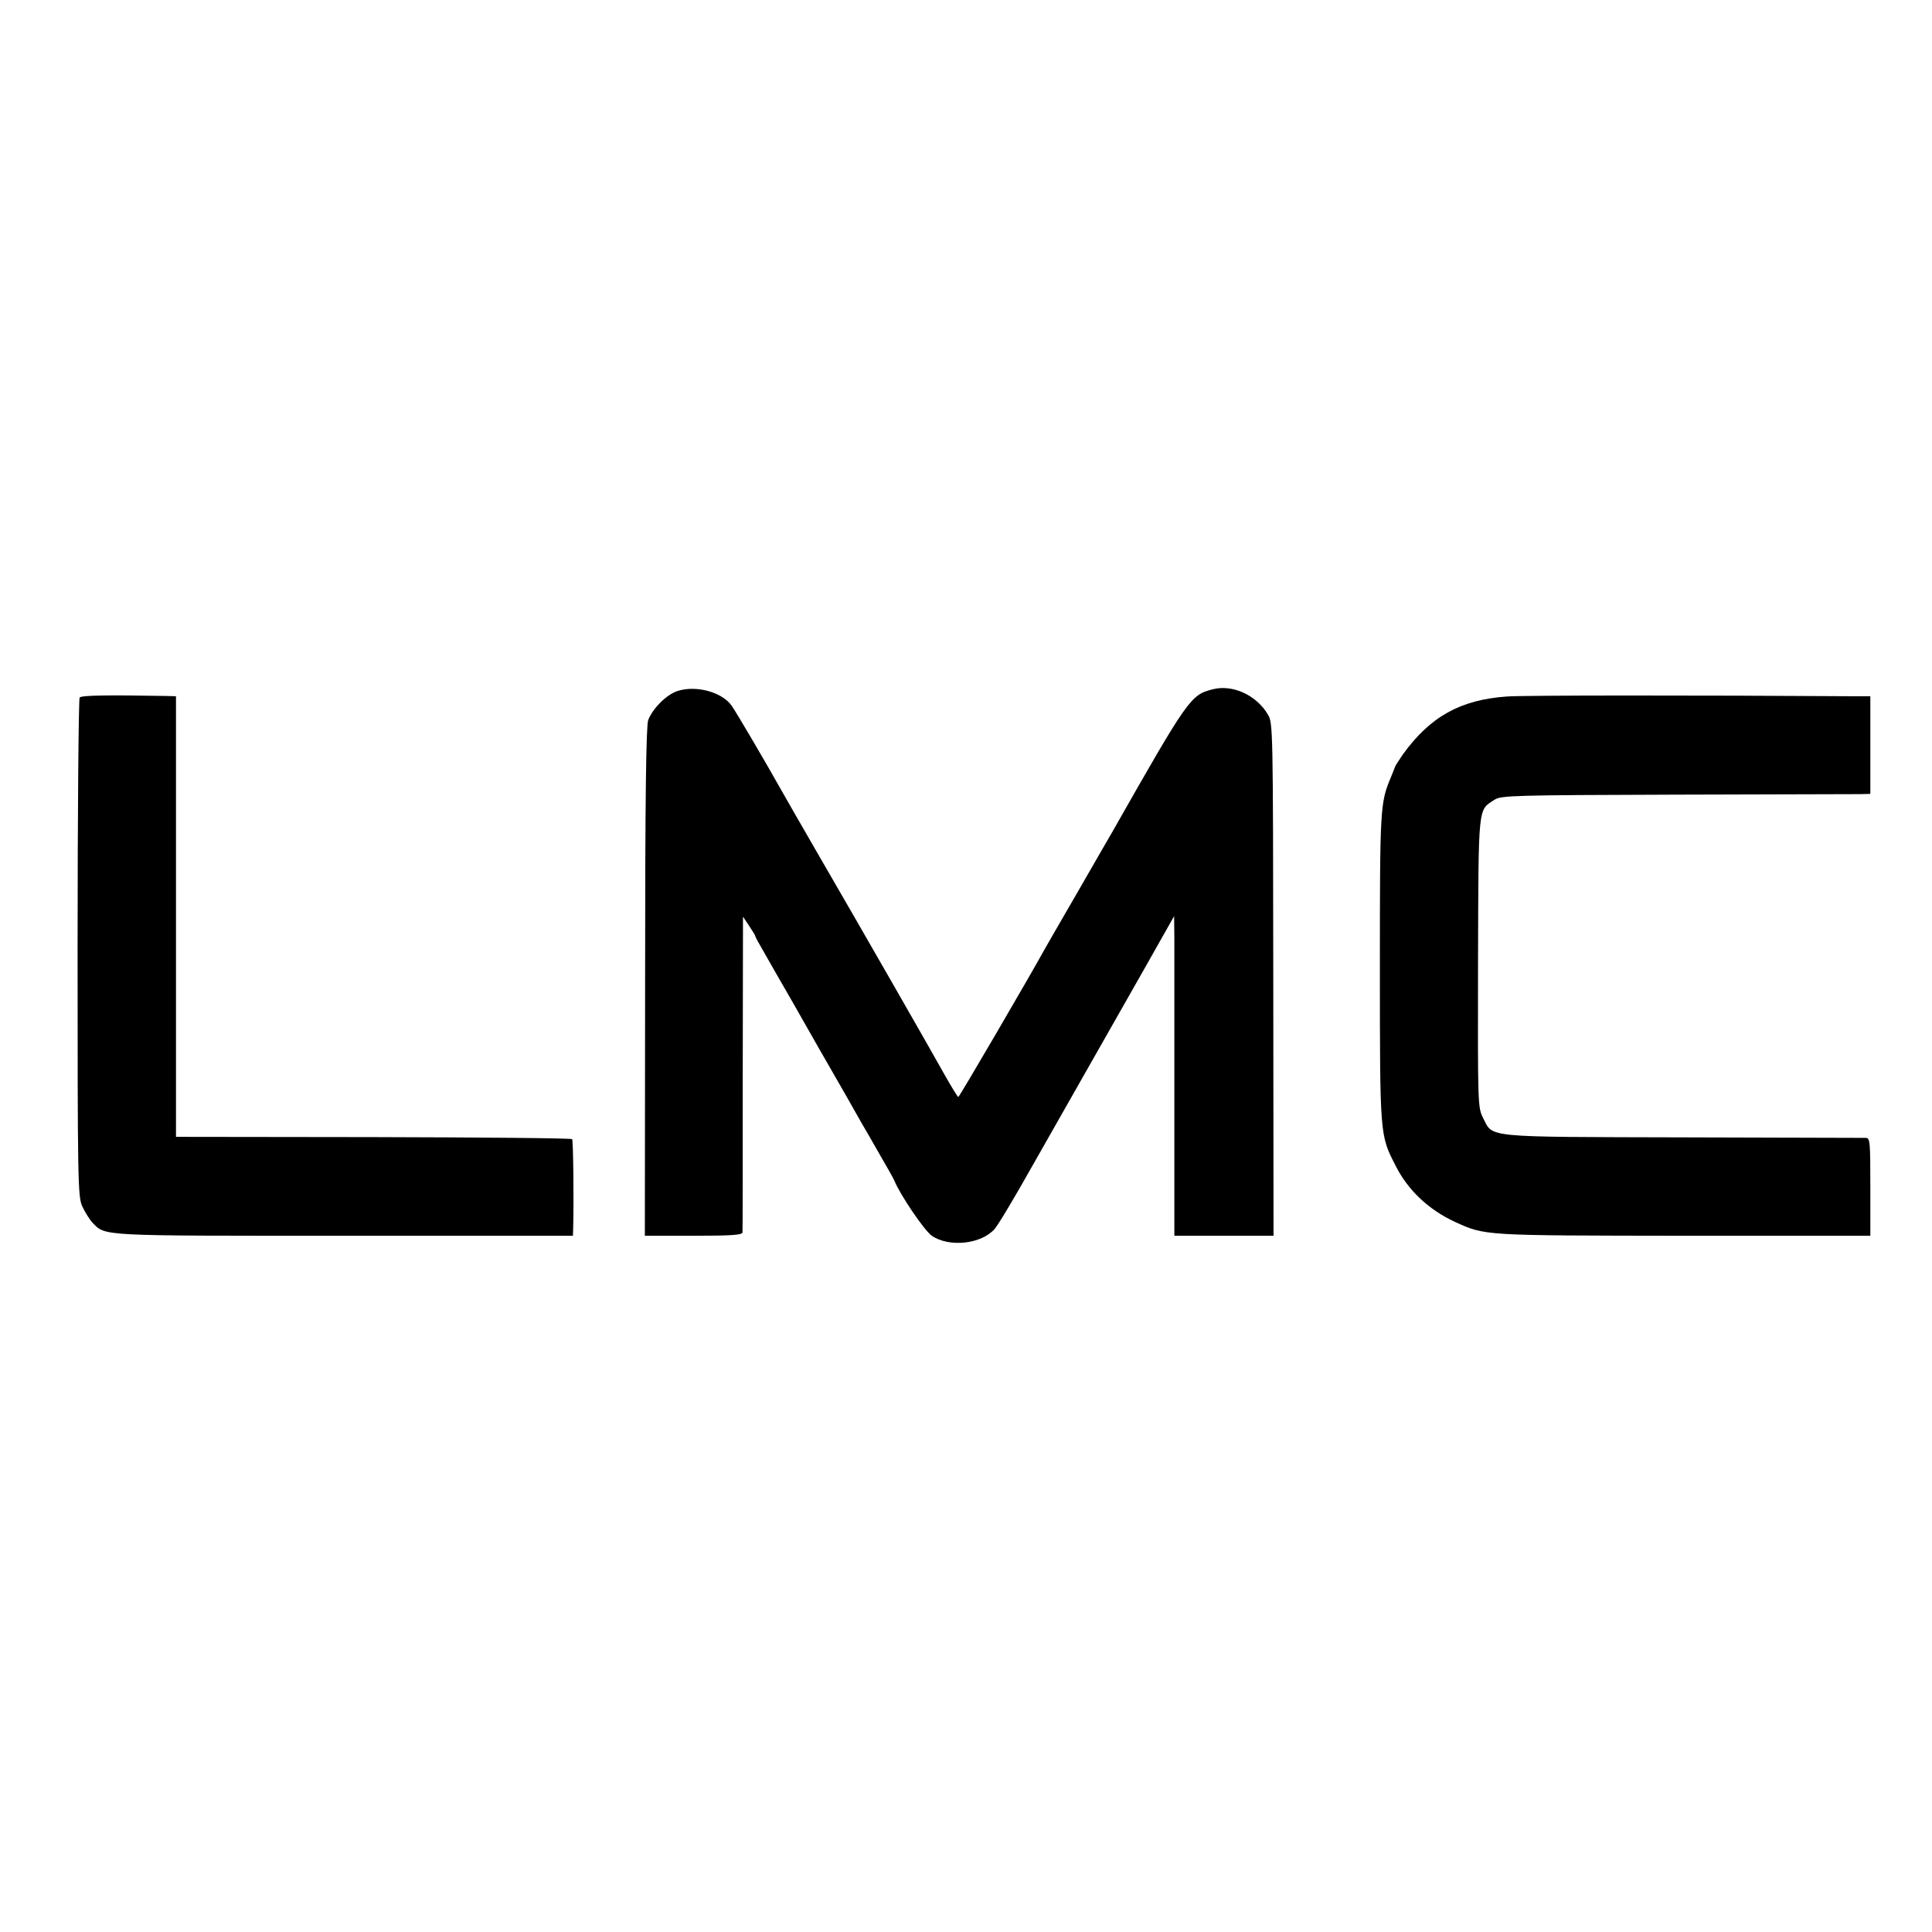 <?xml version="1.0" standalone="no"?>
<!DOCTYPE svg PUBLIC "-//W3C//DTD SVG 20010904//EN"
 "http://www.w3.org/TR/2001/REC-SVG-20010904/DTD/svg10.dtd">
<svg version="1.0" xmlns="http://www.w3.org/2000/svg"
 width="752pt" height="752pt" viewBox="0 0 752 752"
 preserveAspectRatio="xMidYMid meet">
<g transform="translate(0,752) scale(0.1,-0.1)"
fill="#000000" stroke="none">
<path d="M4720 4837 c-86 -22 -95 -35 -391 -556 -15 -25 -77 -134 -139 -241
-62 -107 -118 -204 -124 -215 -60 -109 -332 -575 -336 -575 -3 1 -27 40 -54
88 -49 88 -307 539 -506 882 -59 102 -118 205 -132 230 -52 93 -171 296 -190
323 -38 54 -140 81 -212 57 -42 -14 -96 -68 -113 -113 -8 -24 -12 -290 -12
-1019 l-1 -988 190 0 c145 0 190 3 190 13 1 6 1 286 1 620 l1 609 24 -36 c13
-19 24 -37 24 -40 0 -3 13 -27 29 -54 15 -26 39 -68 53 -93 14 -24 90 -156
168 -294 79 -137 151 -263 160 -280 10 -16 42 -73 72 -125 30 -52 57 -99 59
-105 22 -55 117 -195 146 -215 67 -46 192 -33 244 26 14 16 72 112 149 249 17
30 230 405 437 769 l113 200 1 -80 c0 -43 0 -323 0 -621 l0 -543 193 0 193 0
-1 998 c-1 978 -1 998 -21 1031 -45 76 -138 118 -215 98z"/>
<path d="M310 4805 c-4 -5 -8 -444 -8 -975 0 -903 1 -968 18 -1005 10 -22 28
-51 40 -64 51 -53 22 -51 980 -51 l890 0 1 28 c3 122 0 344 -4 348 -3 4 -351
7 -774 8 l-768 1 0 858 0 857 -35 1 c-226 4 -333 3 -340 -6z"/>
<path d="M5865 4809 c-181 -13 -298 -78 -405 -226 -16 -24 -30 -45 -30 -48 -1
-2 -8 -21 -16 -40 -42 -100 -43 -117 -43 -740 0 -655 0 -653 60 -770 48 -97
129 -173 232 -221 119 -54 106 -53 890 -54 l727 0 0 190 c0 174 -1 190 -17
191 -10 0 -331 1 -713 2 -779 2 -738 -2 -777 75 -21 42 -21 47 -20 605 2 620
-1 592 64 634 25 17 76 18 708 20 374 1 697 2 718 2 l37 1 0 190 0 190 -62 0
c-605 4 -1291 4 -1353 -1z"/>
</g>
</svg>
